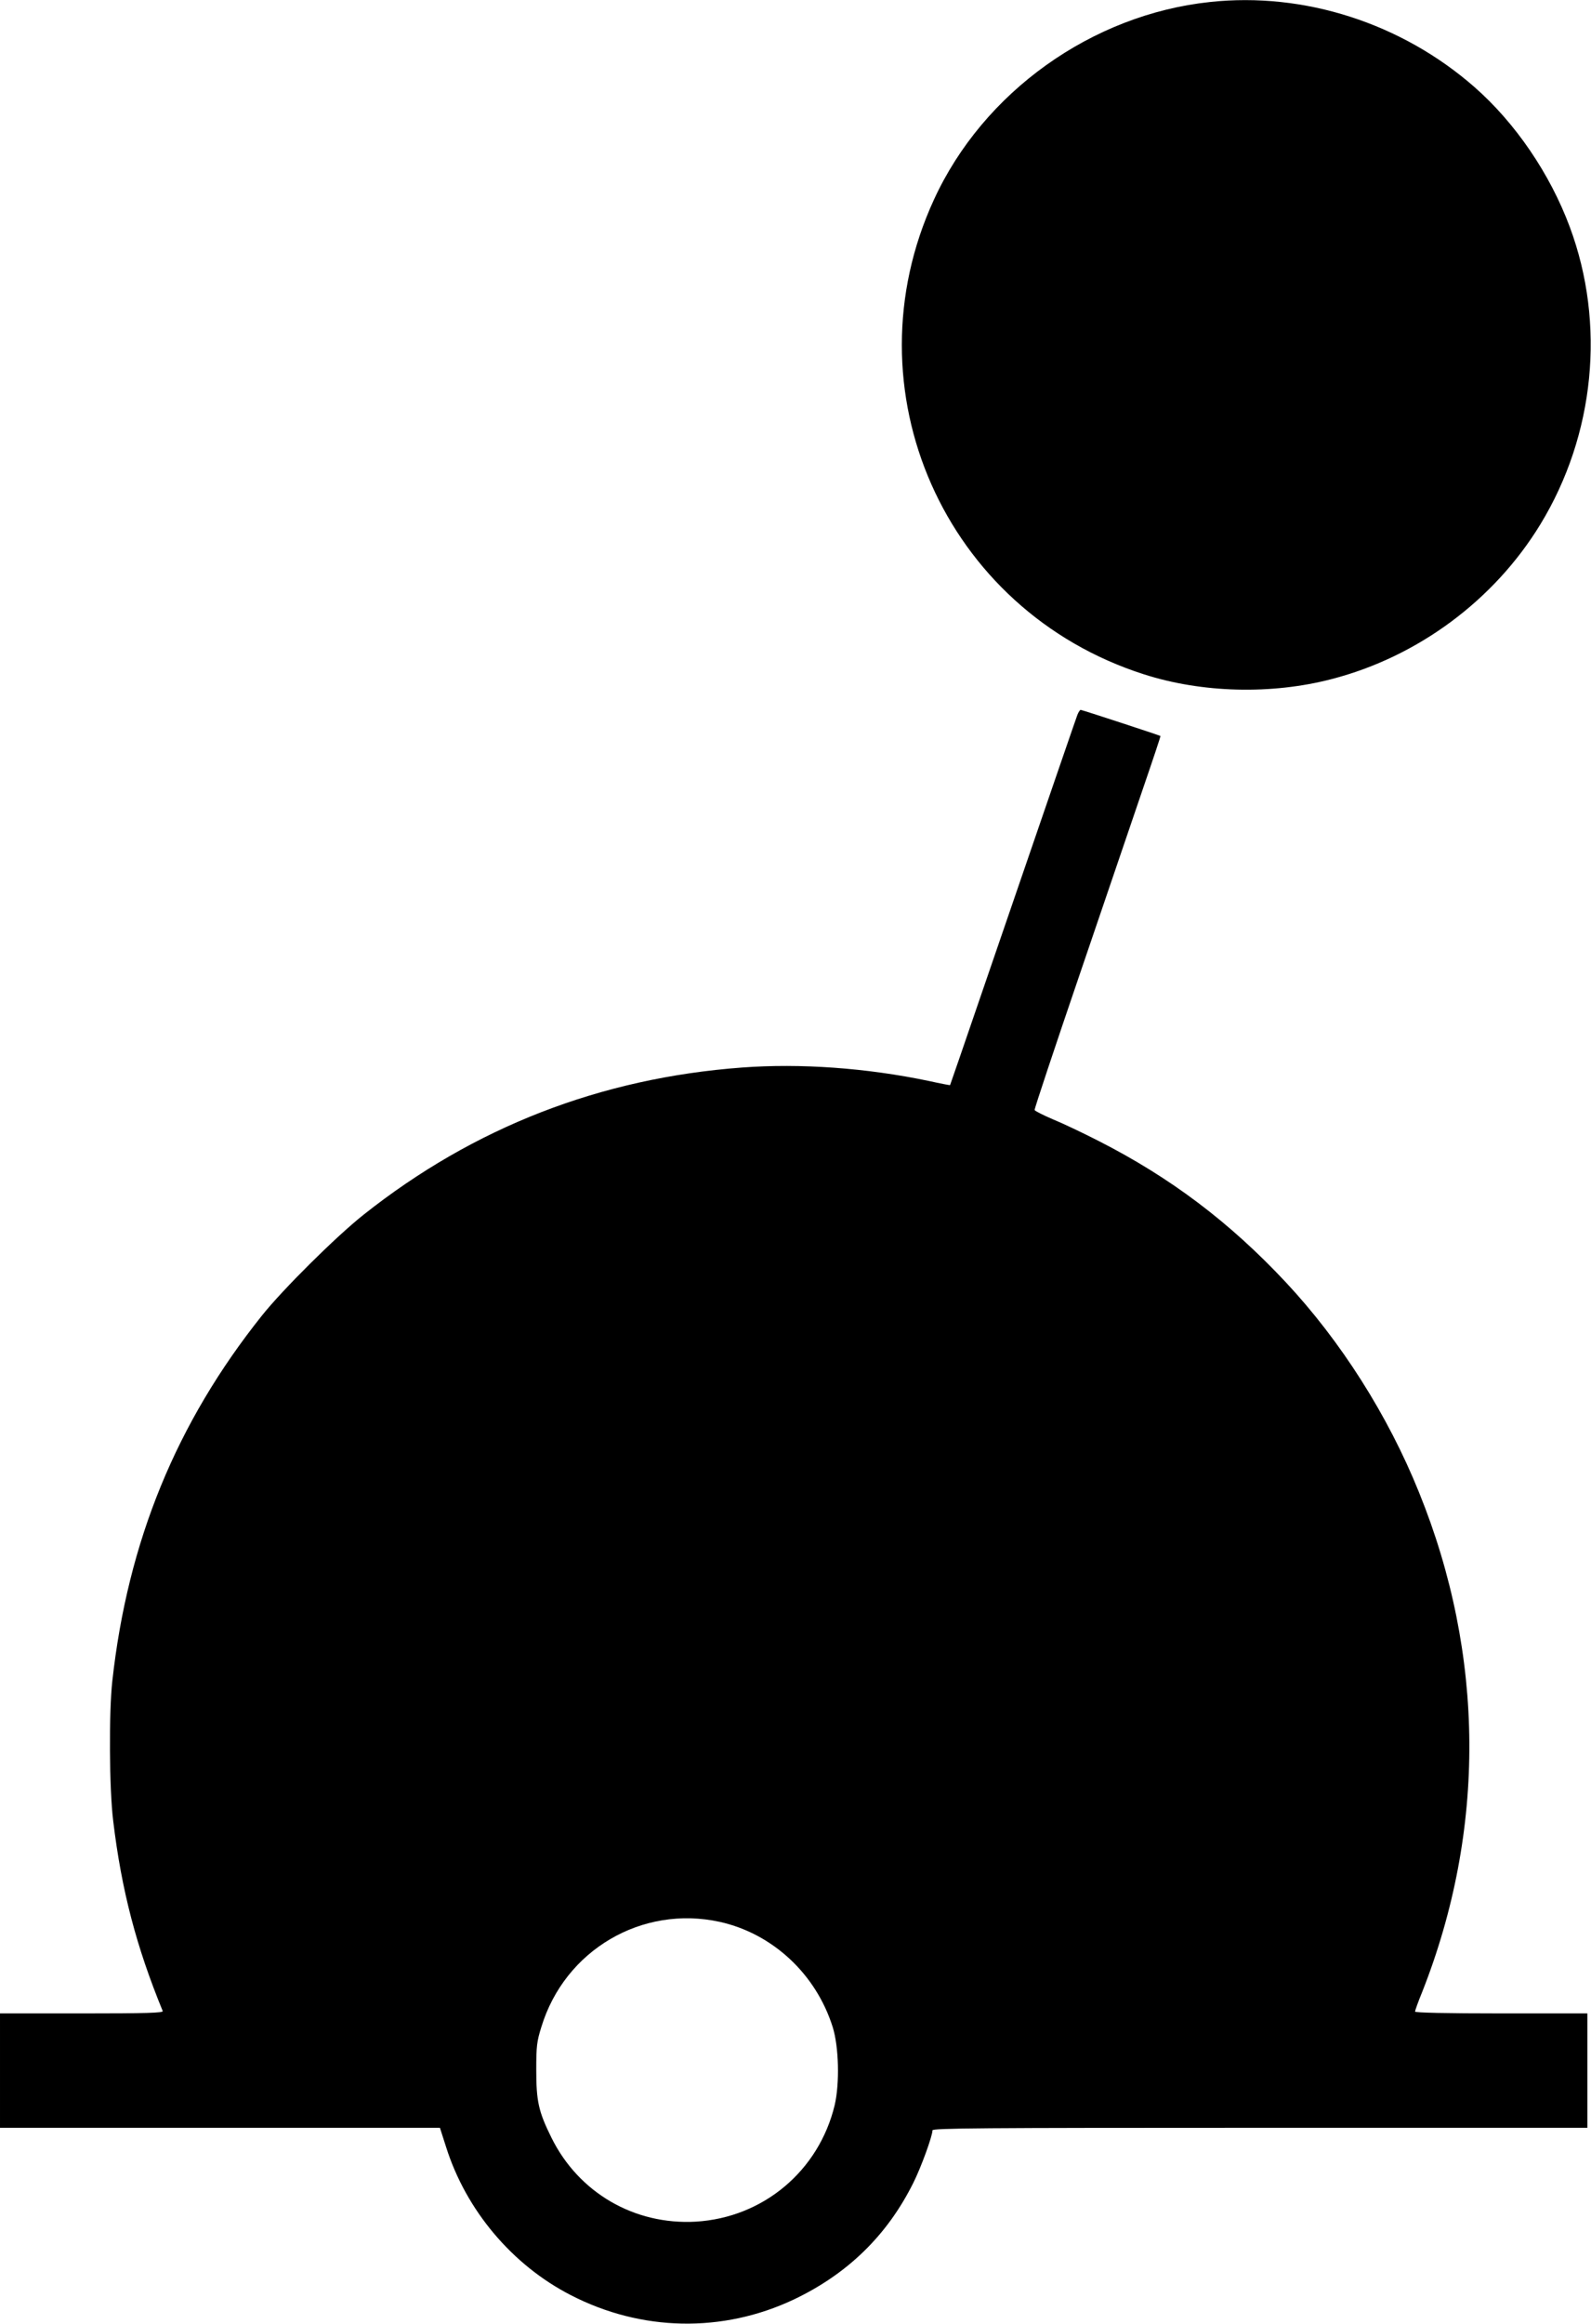 <?xml version="1.0" standalone="no"?>
<!DOCTYPE svg PUBLIC "-//W3C//DTD SVG 20010904//EN"
 "http://www.w3.org/TR/2001/REC-SVG-20010904/DTD/svg10.dtd">
<svg version="1.0" xmlns="http://www.w3.org/2000/svg"
 width="877pt" height="1280pt" viewBox="0 0 877 1280"
 preserveAspectRatio="xMidYMid meet">
<g transform="translate(0,1280) scale(0.1,-0.1)"
fill="#000000" stroke="none">
<path d="M6670 12789 c-652 -69 -1250 -496 -1522 -1089 -481 -1045 57 -2262
1157 -2614 321 -103 704 -113 1037 -26 474 123 894 434 1149 852 300 492 361
1104 162 1638 -109 293 -300 573 -526 771 -401 351 -937 524 -1457 468z"/>
<path d="M5939 8863 c-10 -27 -113 -326 -524 -1523 -97 -283 -177 -516 -178
-517 -1 -1 -54 9 -117 23 -344 72 -708 98 -1030 74 -781 -58 -1478 -329 -2085
-810 -153 -121 -447 -413 -561 -556 -472 -591 -740 -1244 -825 -2014 -19 -172
-17 -593 5 -770 46 -383 128 -694 273 -1047 4 -10 -89 -13 -446 -13 l-451 0 0
-315 0 -315 1213 0 1212 0 34 -106 c110 -348 364 -650 688 -816 388 -200 836
-209 1228 -24 297 141 516 354 660 644 43 86 105 257 105 288 0 12 259 14
1805 14 l1805 0 0 315 0 315 -475 0 c-304 0 -475 4 -475 10 0 5 17 54 39 107
353 893 347 1856 -17 2753 -171 424 -431 833 -735 1158 -309 330 -635 576
-1032 778 -88 45 -202 99 -254 120 -51 22 -95 44 -98 50 -2 5 112 347 253 760
140 412 298 873 349 1024 52 151 93 275 92 276 -5 4 -433 144 -440 144 -4 0
-12 -12 -18 -27z m-1970 -6649 c290 -65 529 -287 621 -579 34 -108 39 -310 11
-430 -87 -362 -394 -620 -766 -642 -338 -19 -645 159 -795 462 -72 145 -84
202 -84 375 0 129 3 155 28 235 129 424 555 674 985 579z"/>
</g>
</svg>